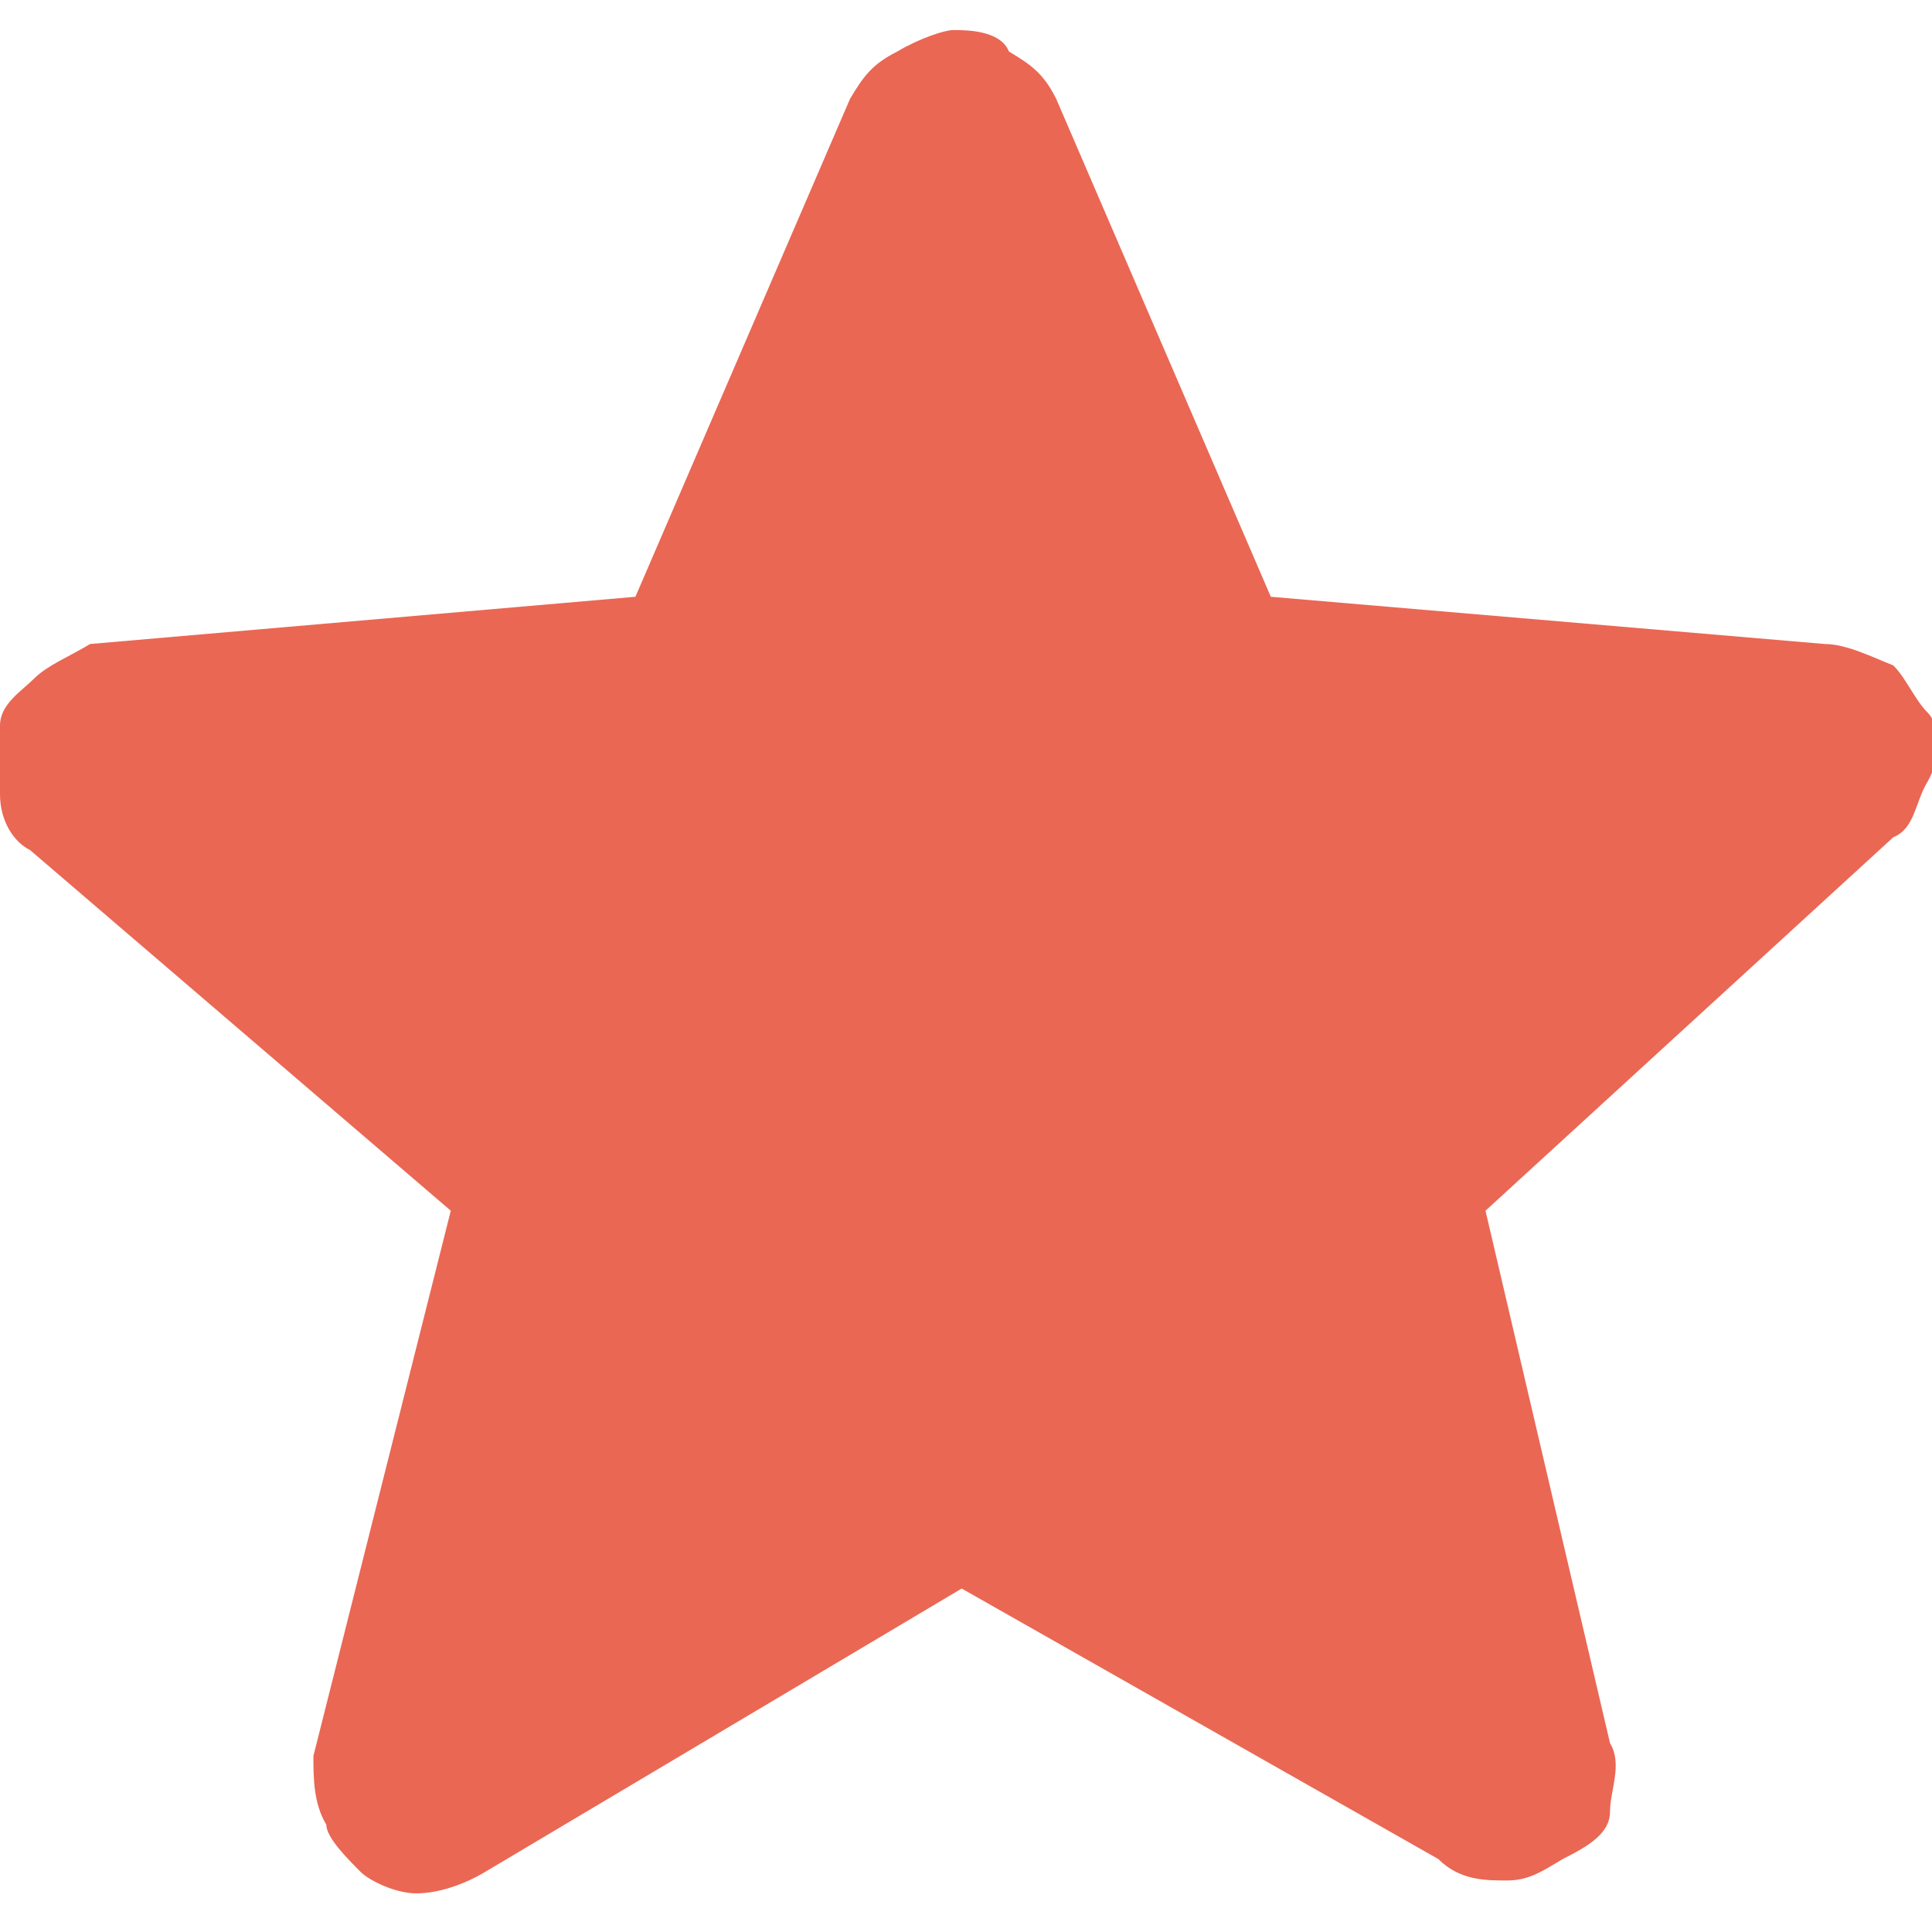 <!--?xml version="1.0" encoding="utf-8"?-->
<!-- Generator: Adobe Illustrator 27.8.0, SVG Export Plug-In . SVG Version: 6.00 Build 0)  -->
<svg xml:space="preserve" style="enable-background:new 0 0 45 45;" viewBox="0 0 45 45" y="0px" x="0px" xmlns:xlink="http://www.w3.org/1999/xlink" xmlns="http://www.w3.org/2000/svg" id="Layer_1" version="1.1">
<style type="text/css">
	.st0{fill:#EA6754;}
</style>
<path d="M22.4,37l-11.1,6.6c-0.5,0.3-1.1,0.5-1.6,0.5c-0.5,0-1.1-0.3-1.3-0.5c-0.3-0.3-0.8-0.8-0.8-1.1
	c-0.3-0.5-0.3-1.1-0.3-1.6l3.2-12.7l-9.8-8.4C0.3,19.6,0,19.1,0,18.5s0-1.1,0-1.6c0-0.5,0.5-0.8,0.8-1.1c0.3-0.3,0.8-0.5,1.3-0.8
	l12.7-1.1l5-11.6c0.3-0.5,0.5-0.8,1.1-1.1c0.5-0.3,1.1-0.5,1.3-0.5c0.3,0,1.1,0,1.3,0.5c0.5,0.3,0.8,0.5,1.1,1.1l5,11.6l12.9,1.1
	c0.5,0,1.1,0.3,1.6,0.5c0.3,0.3,0.5,0.8,0.8,1.1c0.3,0.3,0.3,1.1,0,1.6c-0.3,0.5-0.3,1.1-0.8,1.3l-9.5,8.7l2.9,12.4
	c0.3,0.5,0,1.1,0,1.6s-0.5,0.8-1.1,1.1c-0.5,0.3-0.8,0.5-1.3,0.5s-1.1,0-1.6-0.5L22.4,37z" class="st0"></path>
</svg>

